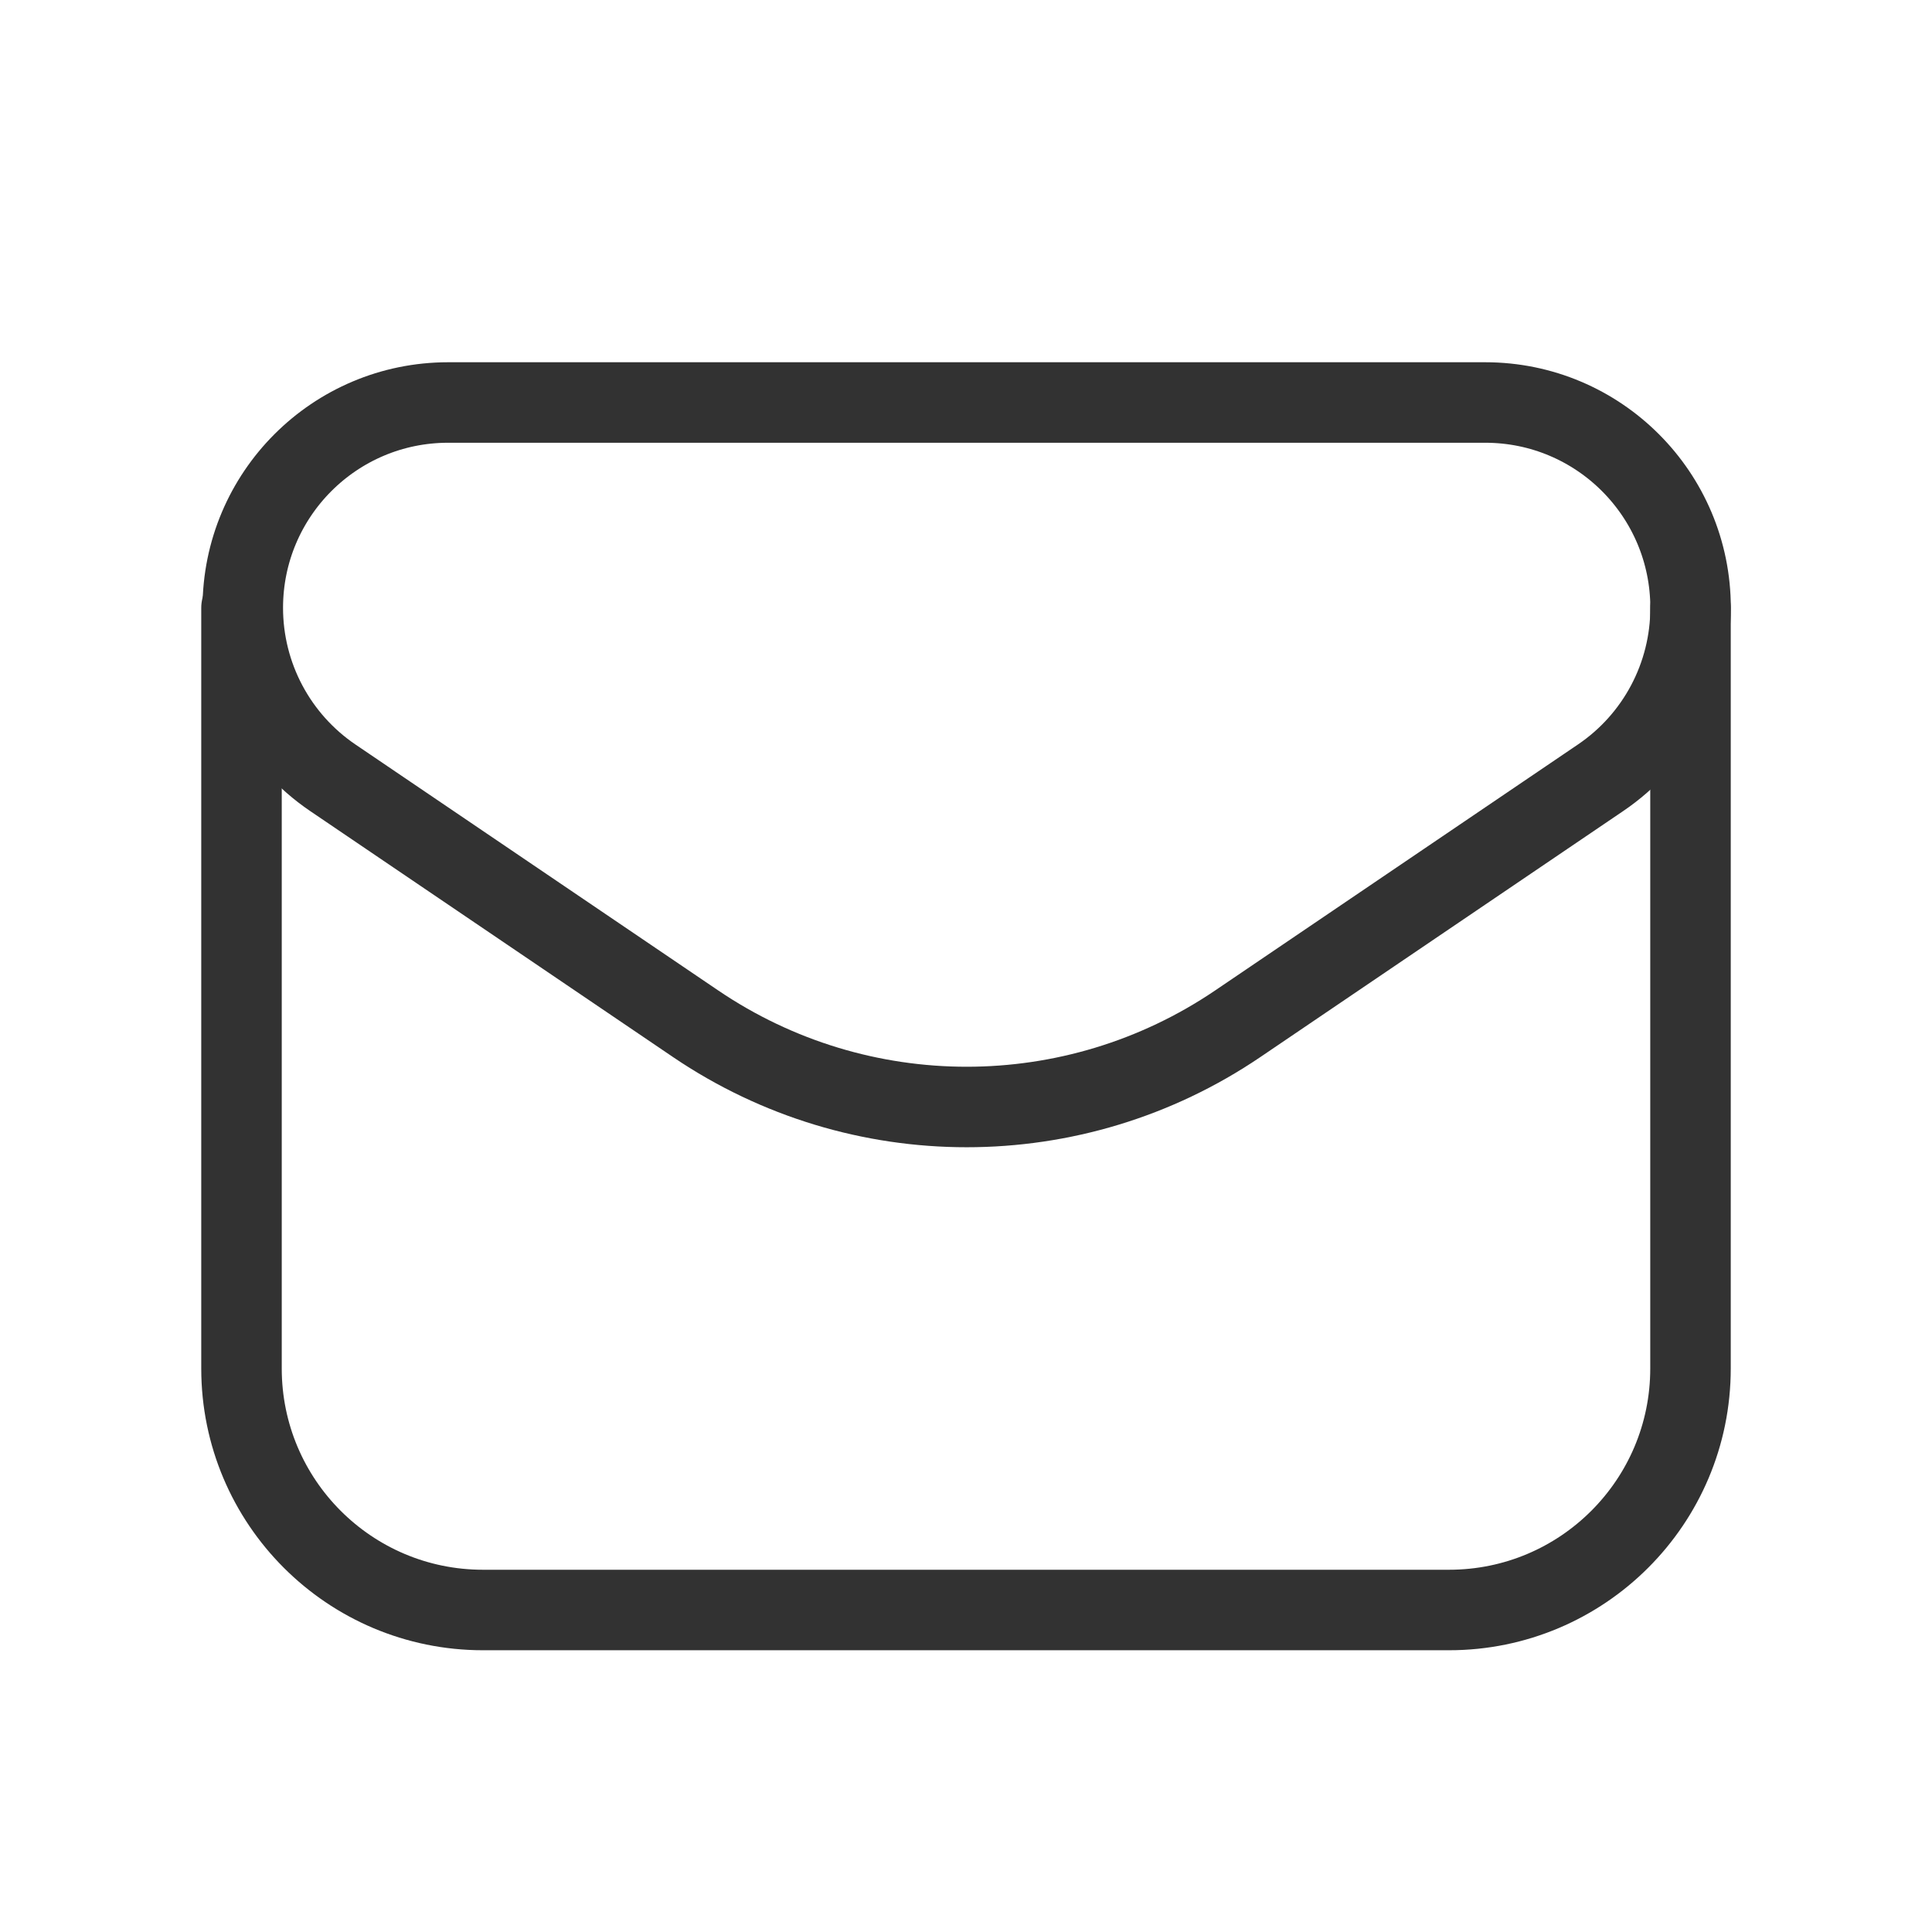 <svg width="24" height="24" viewBox="0 0 24 24" fill="none" xmlns="http://www.w3.org/2000/svg">
<path fill-rule="evenodd" clip-rule="evenodd" d="M15.375 12.718L19.881 9.663C20.582 9.189 21.001 8.398 21.001 7.552V7.552C21.001 6.142 19.859 5 18.45 5H5.567C4.158 5 3.016 6.142 3.016 7.551V7.551C3.016 8.397 3.435 9.188 4.136 9.663L8.642 12.718C10.675 14.096 13.342 14.096 15.375 12.718V12.718Z" stroke="#323232" stroke-linecap="round" stroke-linejoin="round"/>
<path d="M3 7.551V17C3 18.657 4.343 20 6 20H18C19.657 20 21 18.657 21 17V7.552" stroke="#323232" stroke-linecap="round" stroke-linejoin="round"/>
</svg>
